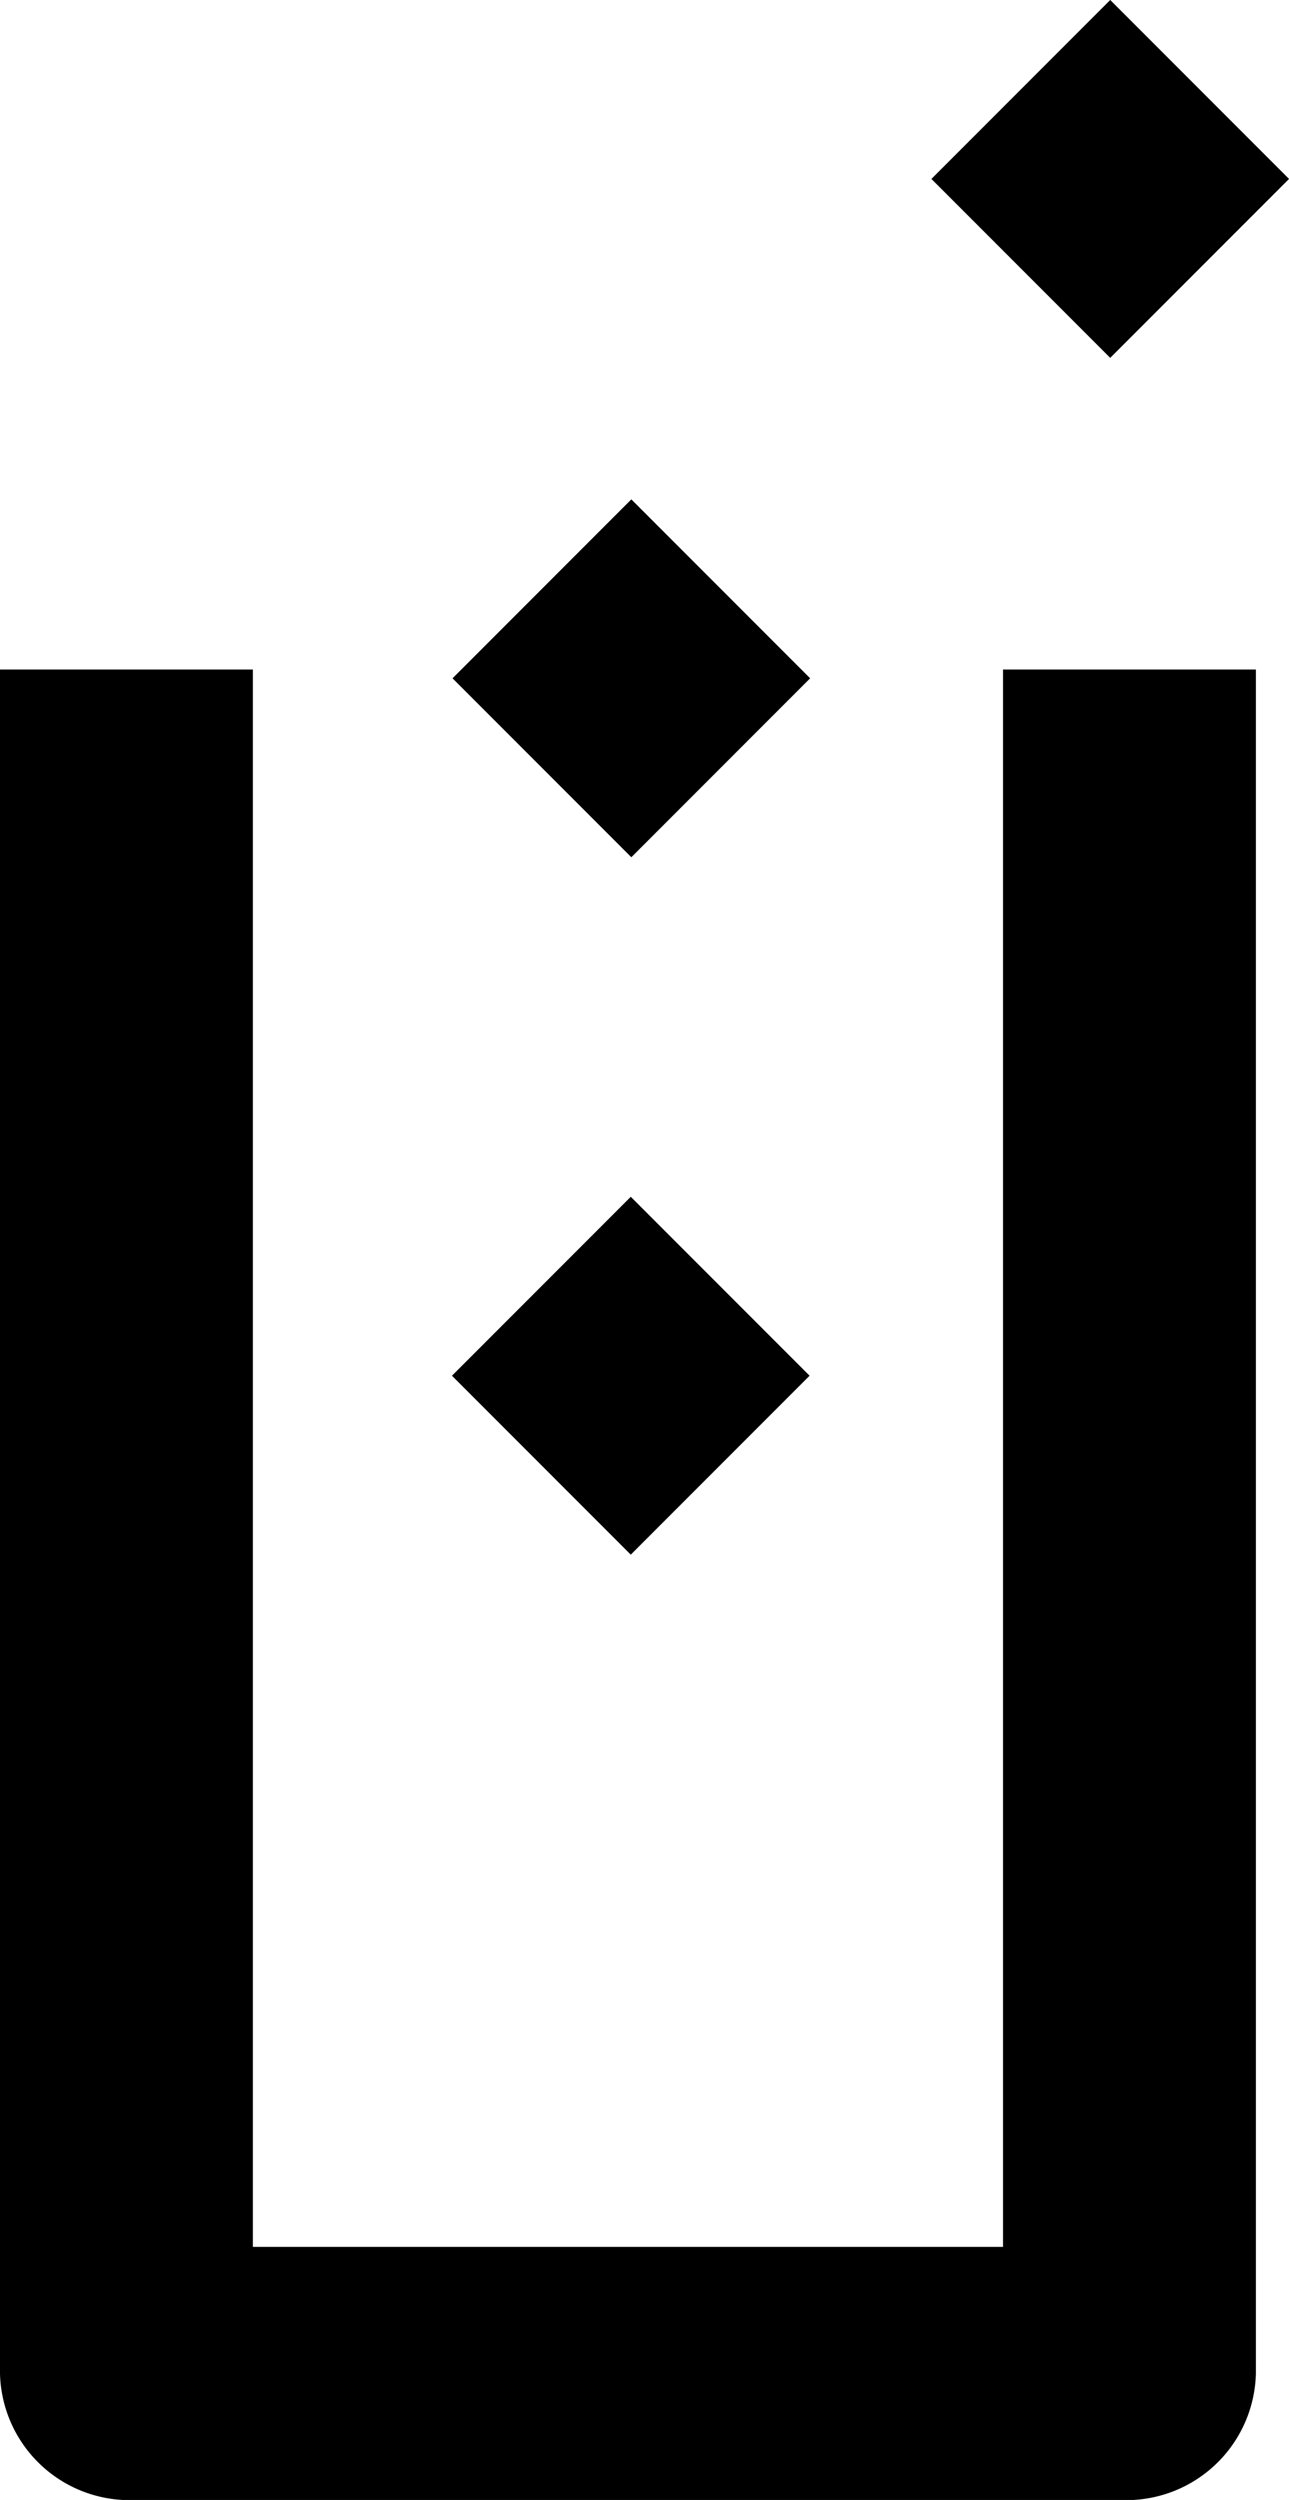 <svg xmlns="http://www.w3.org/2000/svg" viewBox="0 0 43.604 84.503">
  <g id="Symbol_9_1" data-name="Symbol 9 – 1" transform="translate(-260 -4295)">
    <path id="Path_515" data-name="Path 515" d="M33.93,61.218H8.554V7.9H0V65.5a4.385,4.385,0,0,0,4.277,4.277h33.93A4.385,4.385,0,0,0,42.484,65.5V7.9H33.93Z" transform="translate(260 4309.731)"/>
    <rect id="Rectangle_780" data-name="Rectangle 780" width="8.554" height="8.554" transform="translate(275.308 4317.928) rotate(-45)"/>
    <rect id="Rectangle_781" data-name="Rectangle 781" width="8.554" height="8.554" transform="translate(291.508 4301.048) rotate(-45)"/>
    <rect id="Rectangle_782" data-name="Rectangle 782" width="8.554" height="8.554" transform="translate(275.289 4341.502) rotate(-45)"/>
  </g>
</svg>
